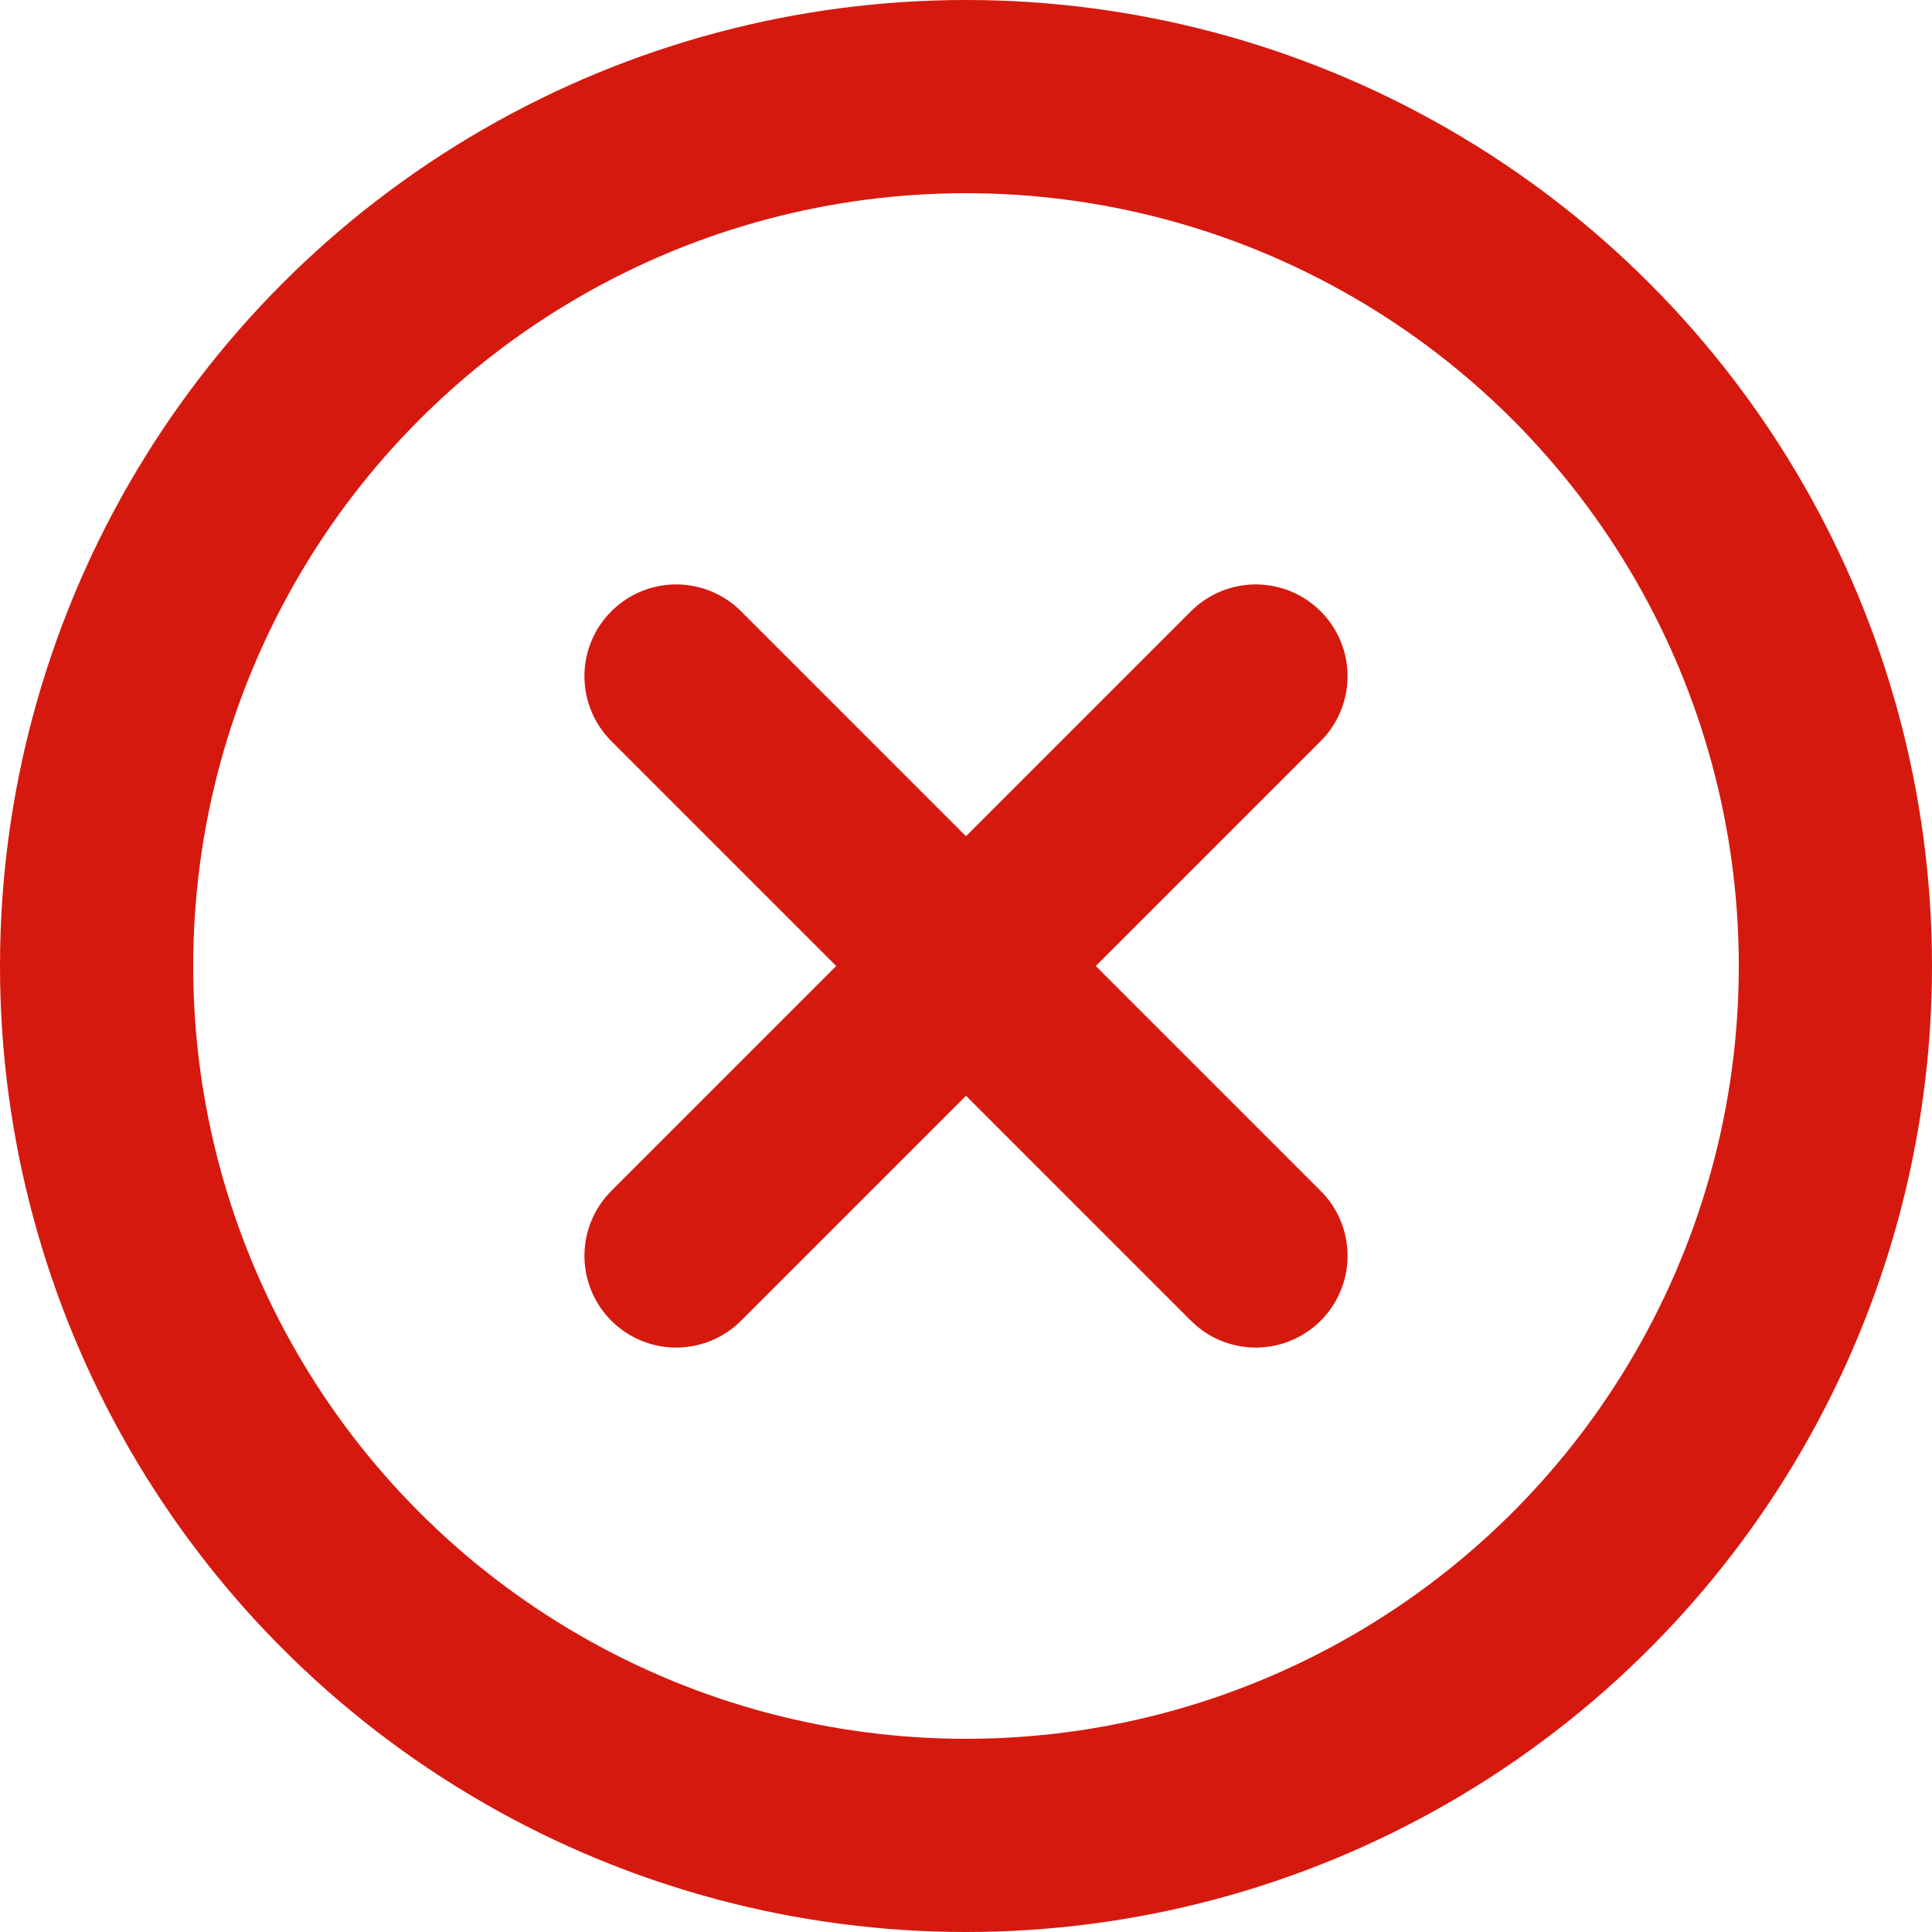 <svg width="20" height="20" viewBox="0 0 20 20" fill="none" xmlns="http://www.w3.org/2000/svg">
<circle cx="10" cy="10" r="9" stroke="#D6190F" stroke-width="2"/>
<path d="M7 7L13 13" stroke="#D6190F" stroke-width="1.9" stroke-linecap="round"/>
<path d="M13 7L7 13" stroke="#D6190F" stroke-width="1.9" stroke-linecap="round"/>
</svg>
